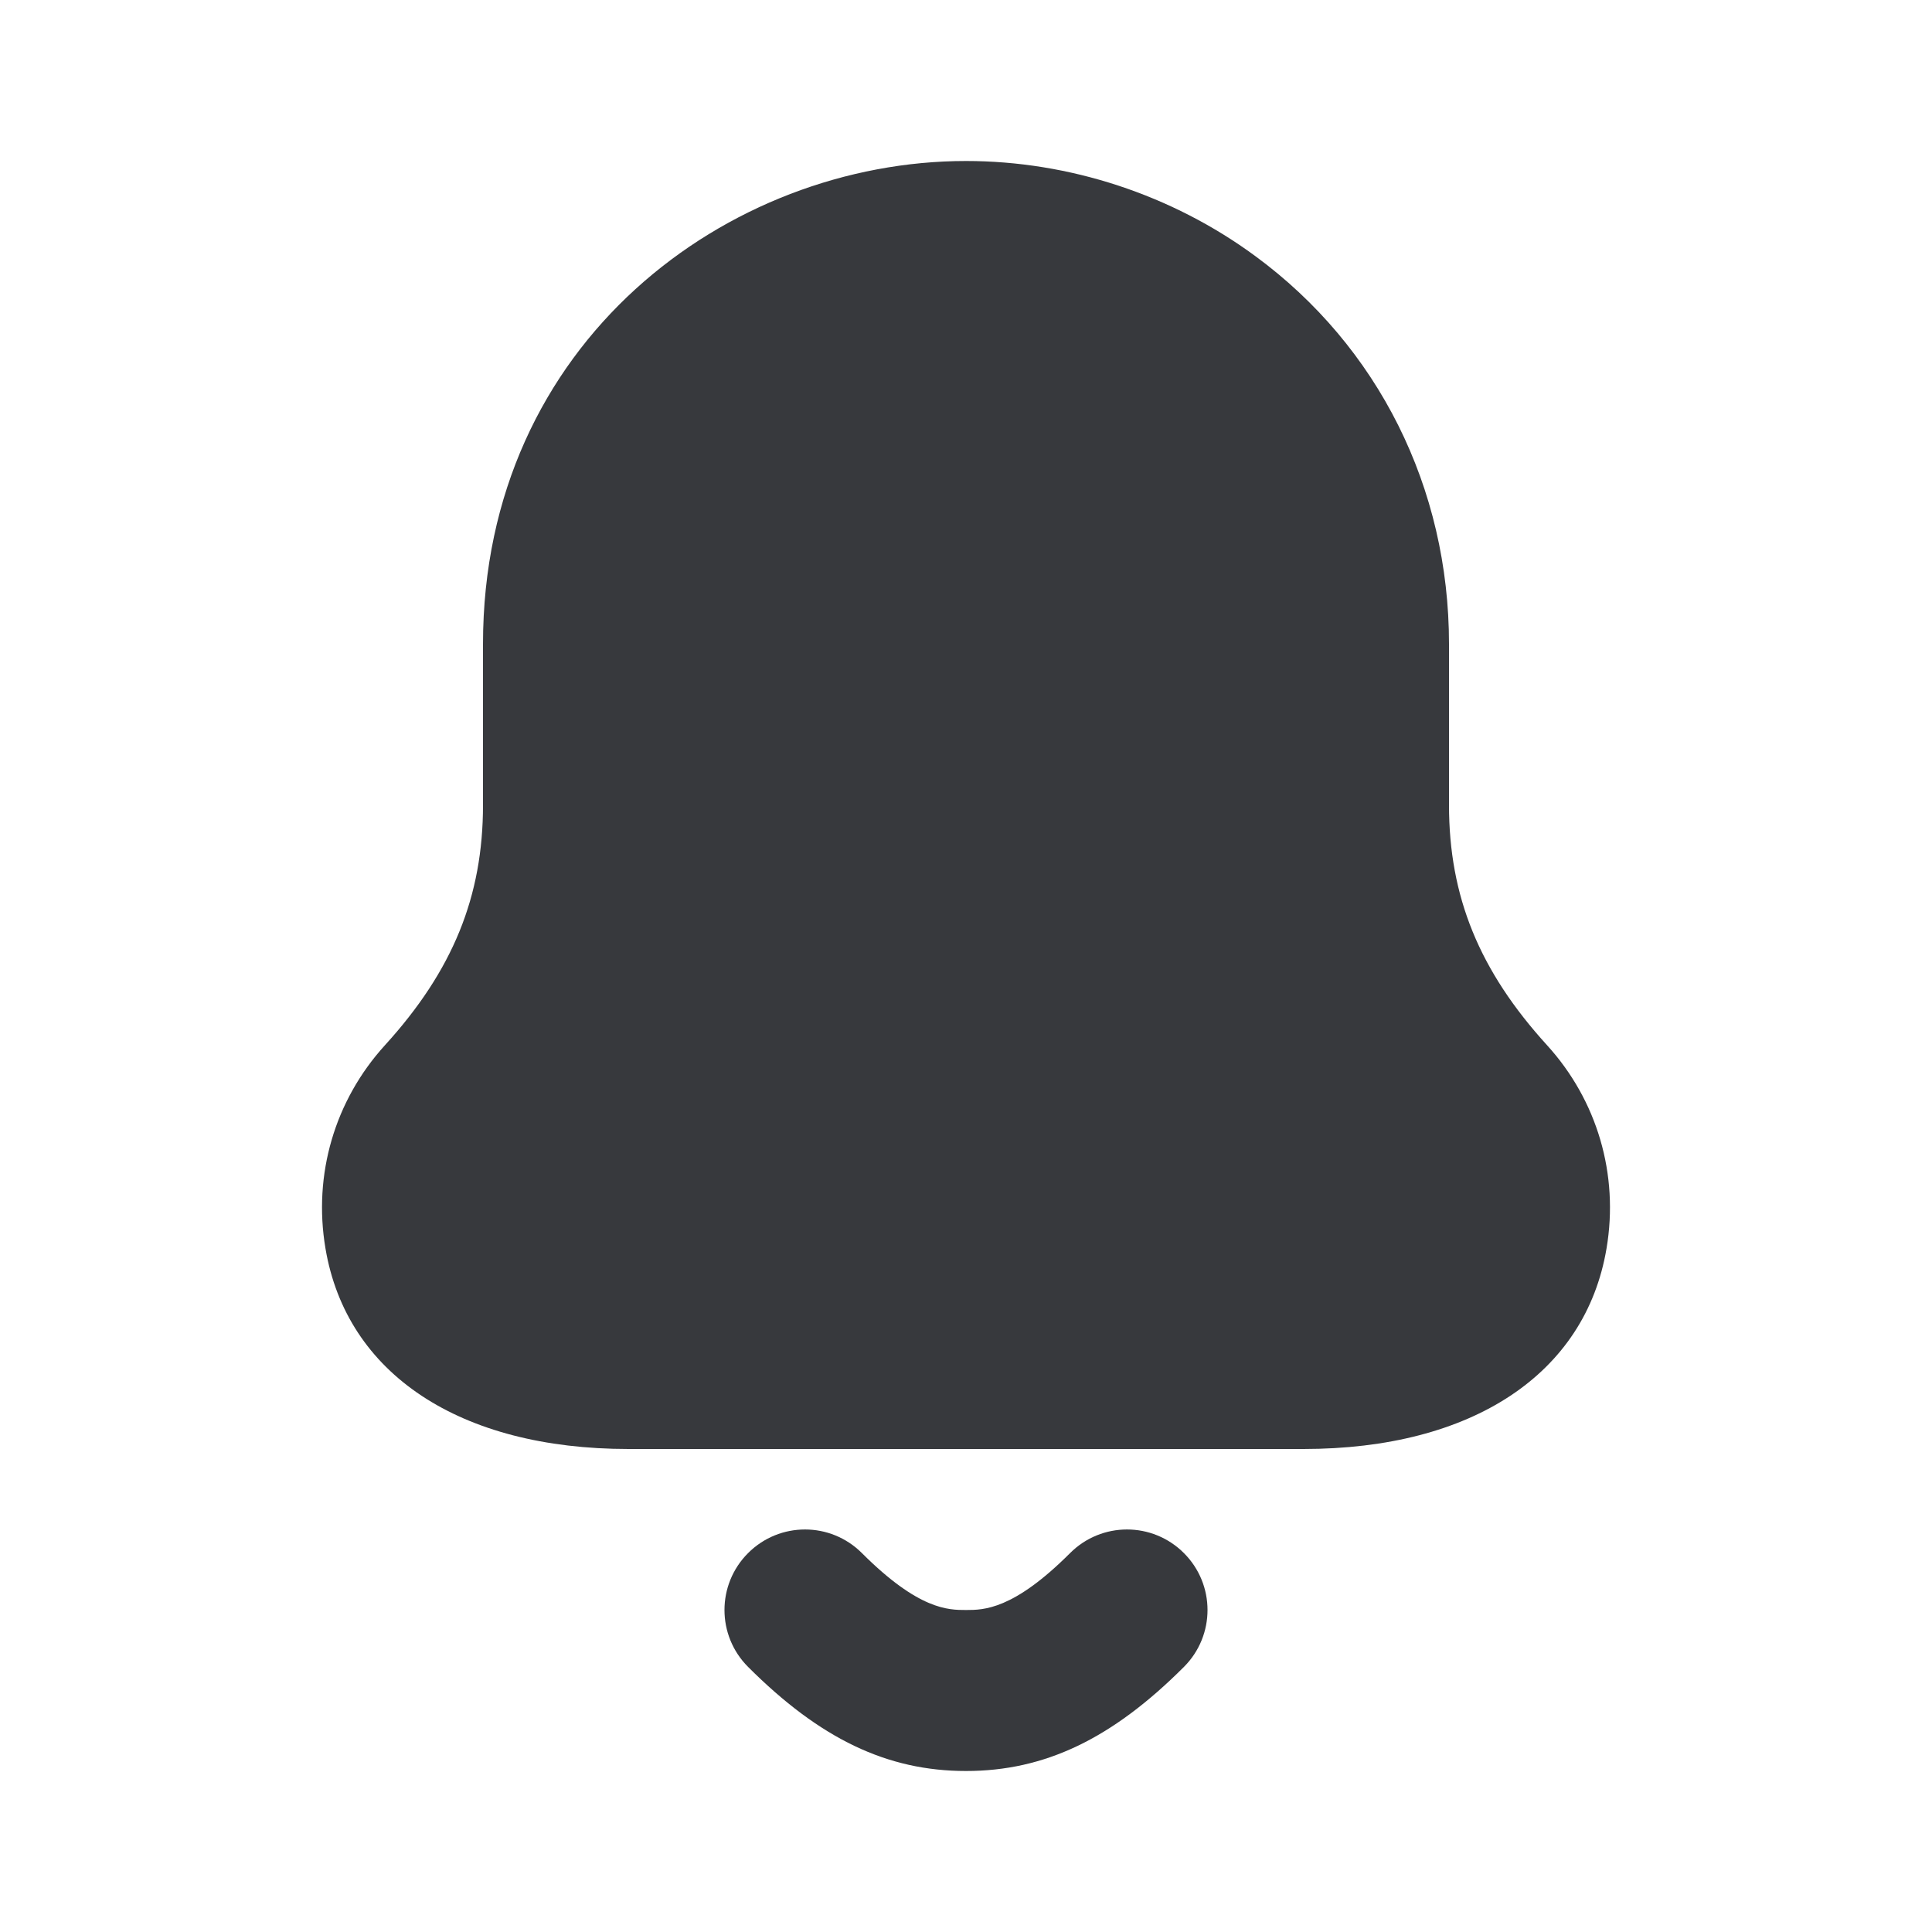 <svg class="bh-svg-notification-alt" width="24" height="24" viewBox="0 0 24 24" fill="none" xmlns="http://www.w3.org/2000/svg" aria-hidden="true" focusable="false">
    <title>Notification</title>
    <path fill-rule="evenodd" clip-rule="evenodd" d="M13.293 19.293C12.586 20 12.219 20 12 20C11.781 20 11.414 20 10.707 19.293C10.316 18.902 9.684 18.902 9.293 19.293C8.902 19.684 8.902 20.316 9.293 20.707C10.187 21.601 11.022 22 12 22C12.978 22 13.813 21.601 14.707 20.707C15.098 20.316 15.098 19.684 14.707 19.293C14.316 18.902 13.684 18.902 13.293 19.293ZM19.218 12.984C18.375 12.058 18 11.137 18 10V8C18 6.061 17.123 4.304 15.592 3.18C14.558 2.419 13.282 2 12 2C9.051 2 6 4.244 6 8V10C6 11.137 5.625 12.058 4.782 12.984C4.158 13.67 3.888 14.59 4.043 15.508C4.305 17.068 5.713 18 7.808 18H16.192C18.287 18 19.695 17.068 19.957 15.508C20.112 14.59 19.842 13.67 19.218 12.984Z" fill="#37393d"/>
</svg>